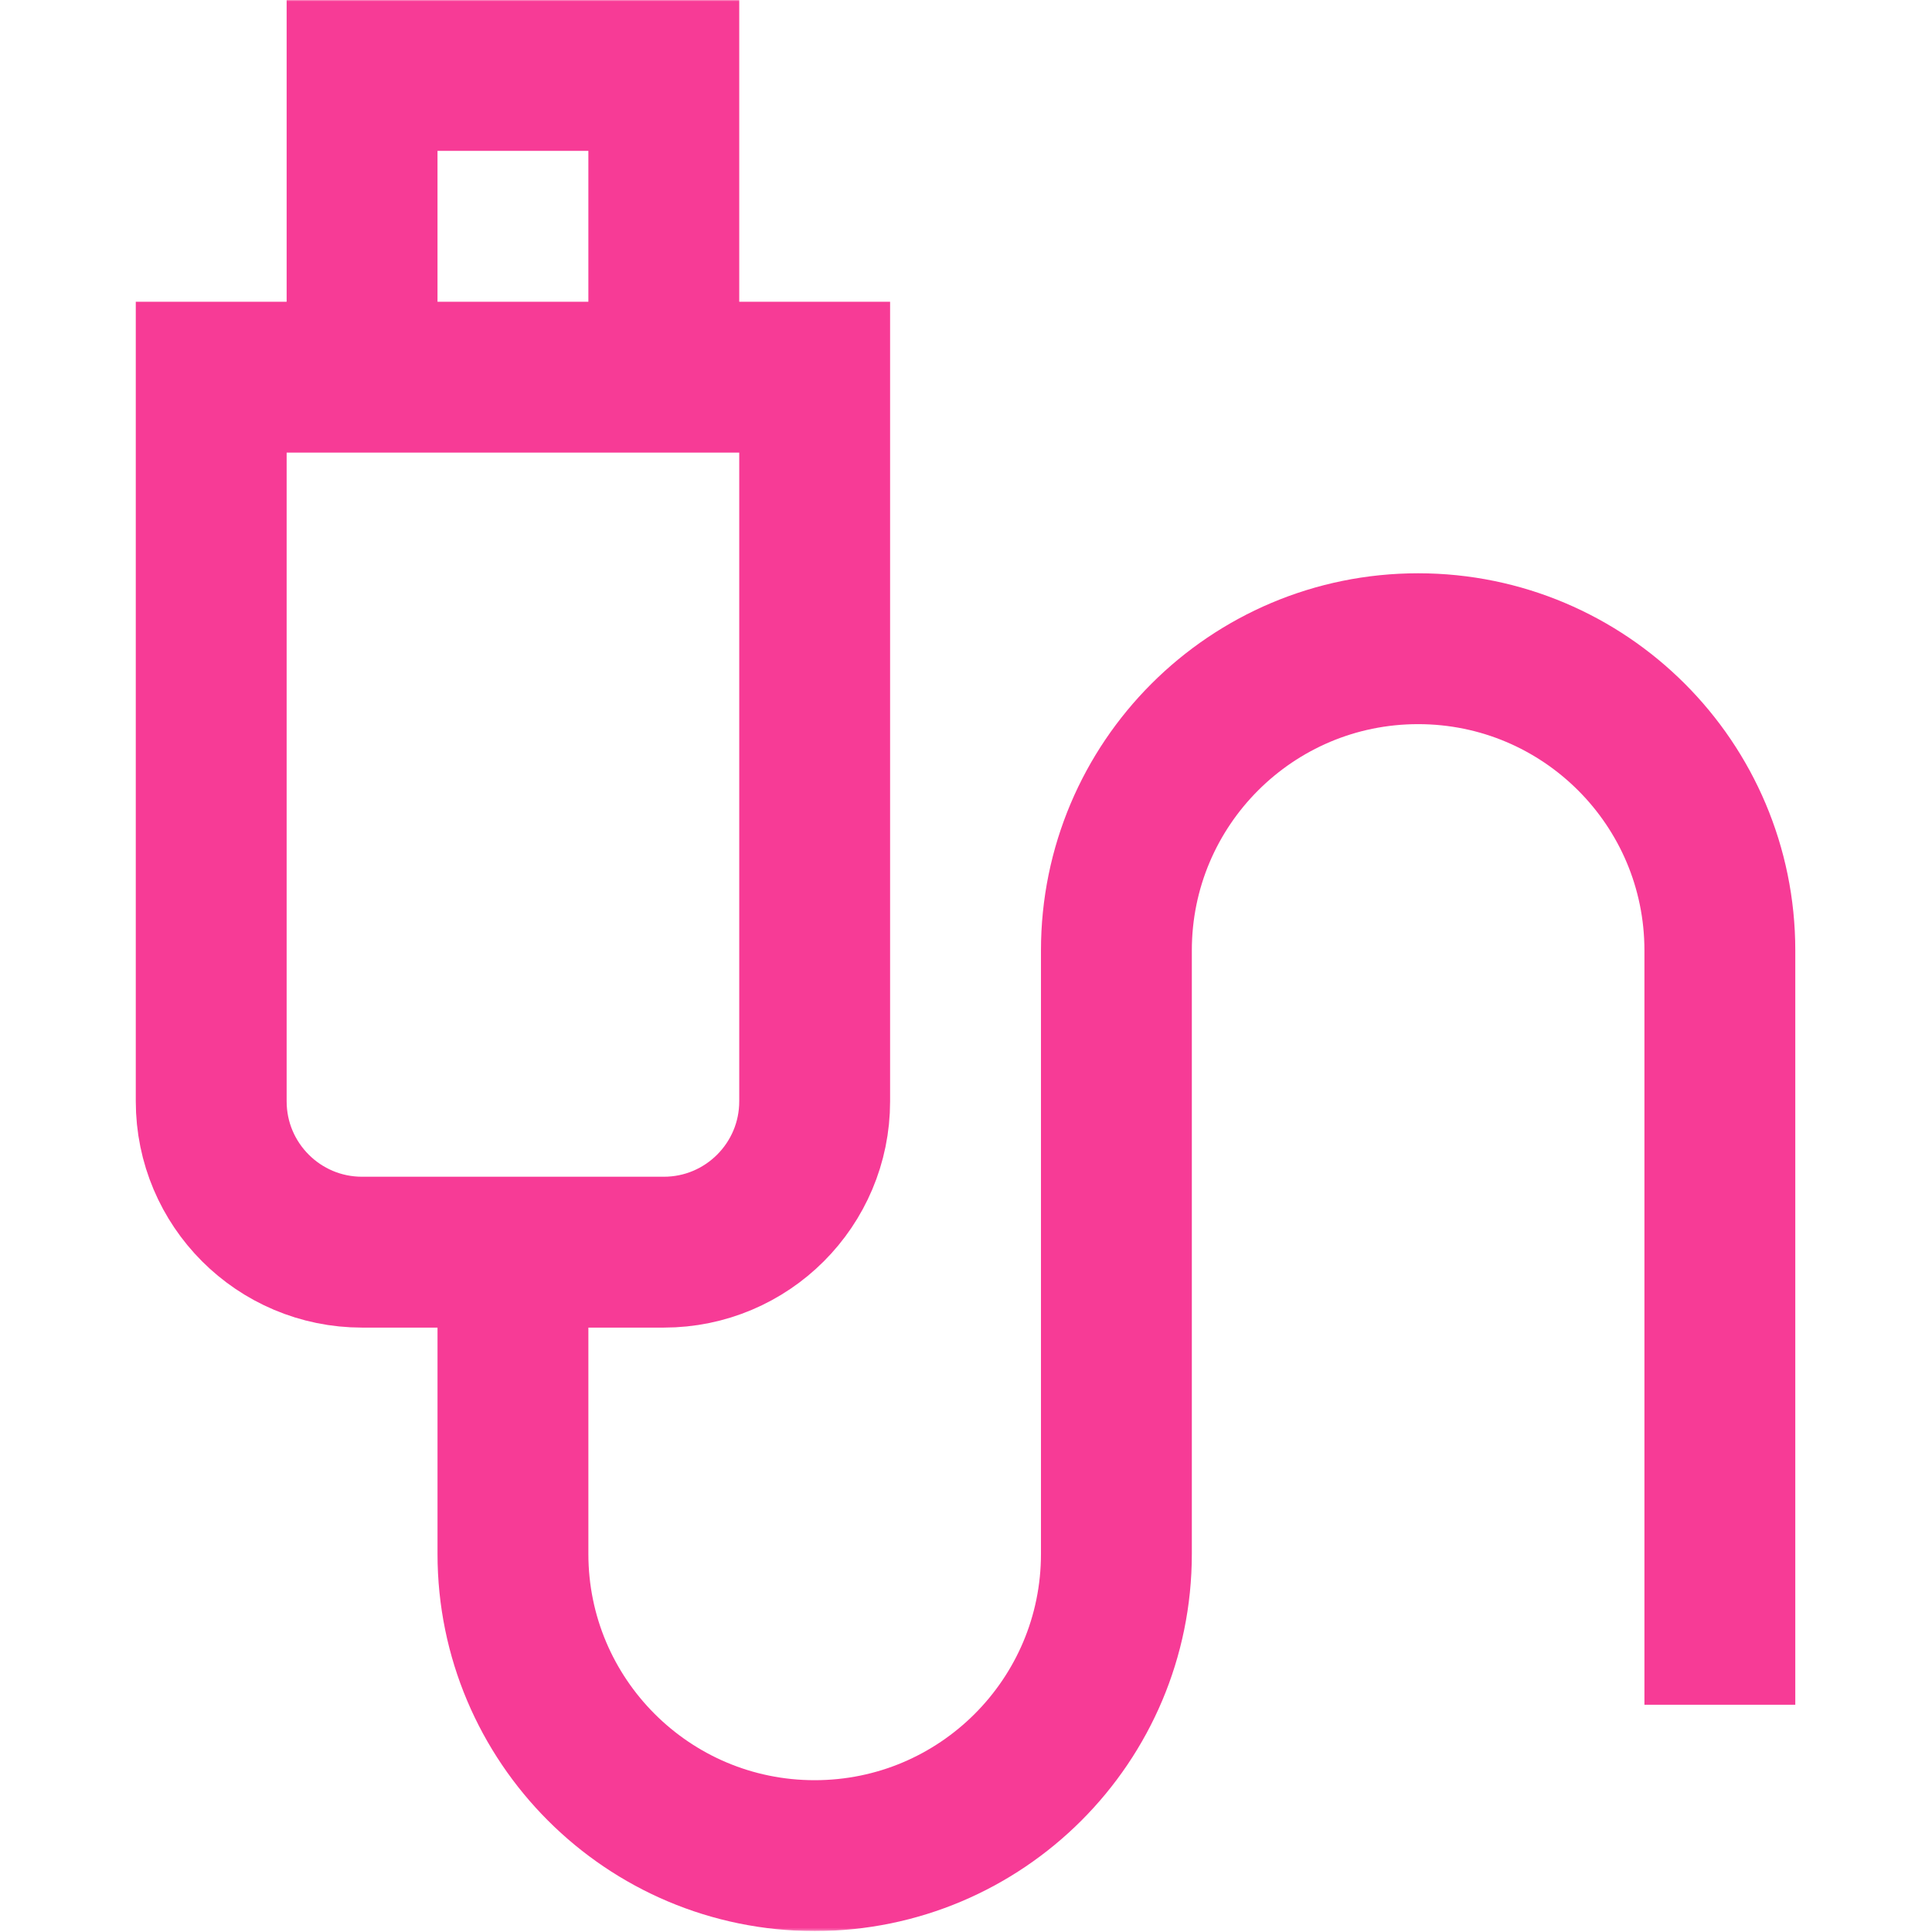 <svg width="683" height="683" viewBox="0 0 683 683" fill="none" xmlns="http://www.w3.org/2000/svg">
<g clip-path="url(#clip0_378_2153)">
<mask id="mask0_378_2153" style="mask-type:luminance" maskUnits="userSpaceOnUse" x="0" y="0" width="683" height="683">
<path d="M0 -0.001H682.667V682.666H0V-0.001Z" fill="white"/>
</mask>
<g mask="url(#mask0_378_2153)">
<path d="M128 133.334V26.667H234.667V133.334" stroke="#F73B96" stroke-width="53.333" stroke-miterlimit="10"/>
<path d="M288.001 389.333C288.001 418.787 264.123 442.666 234.668 442.666H128.001C98.547 442.666 74.668 418.787 74.668 389.333V133.333H288.001V389.333Z" stroke="#F73B96" stroke-width="53.333" stroke-miterlimit="10"/>
<path d="M181.336 442.667V549.333C181.336 608.244 229.092 656 288.003 656C346.913 656 394.669 608.244 394.669 549.333V336C394.669 277.089 442.425 229.333 501.336 229.333C560.247 229.333 608.003 277.089 608.003 336V602.667" stroke="#F73B96" stroke-width="53.333" stroke-miterlimit="10"/>
</g>
</g>
<defs>
<clipPath id="clip0_378_2153">
<rect width="682.667" height="682.667" fill="white"/>
</clipPath>
</defs>
</svg>
